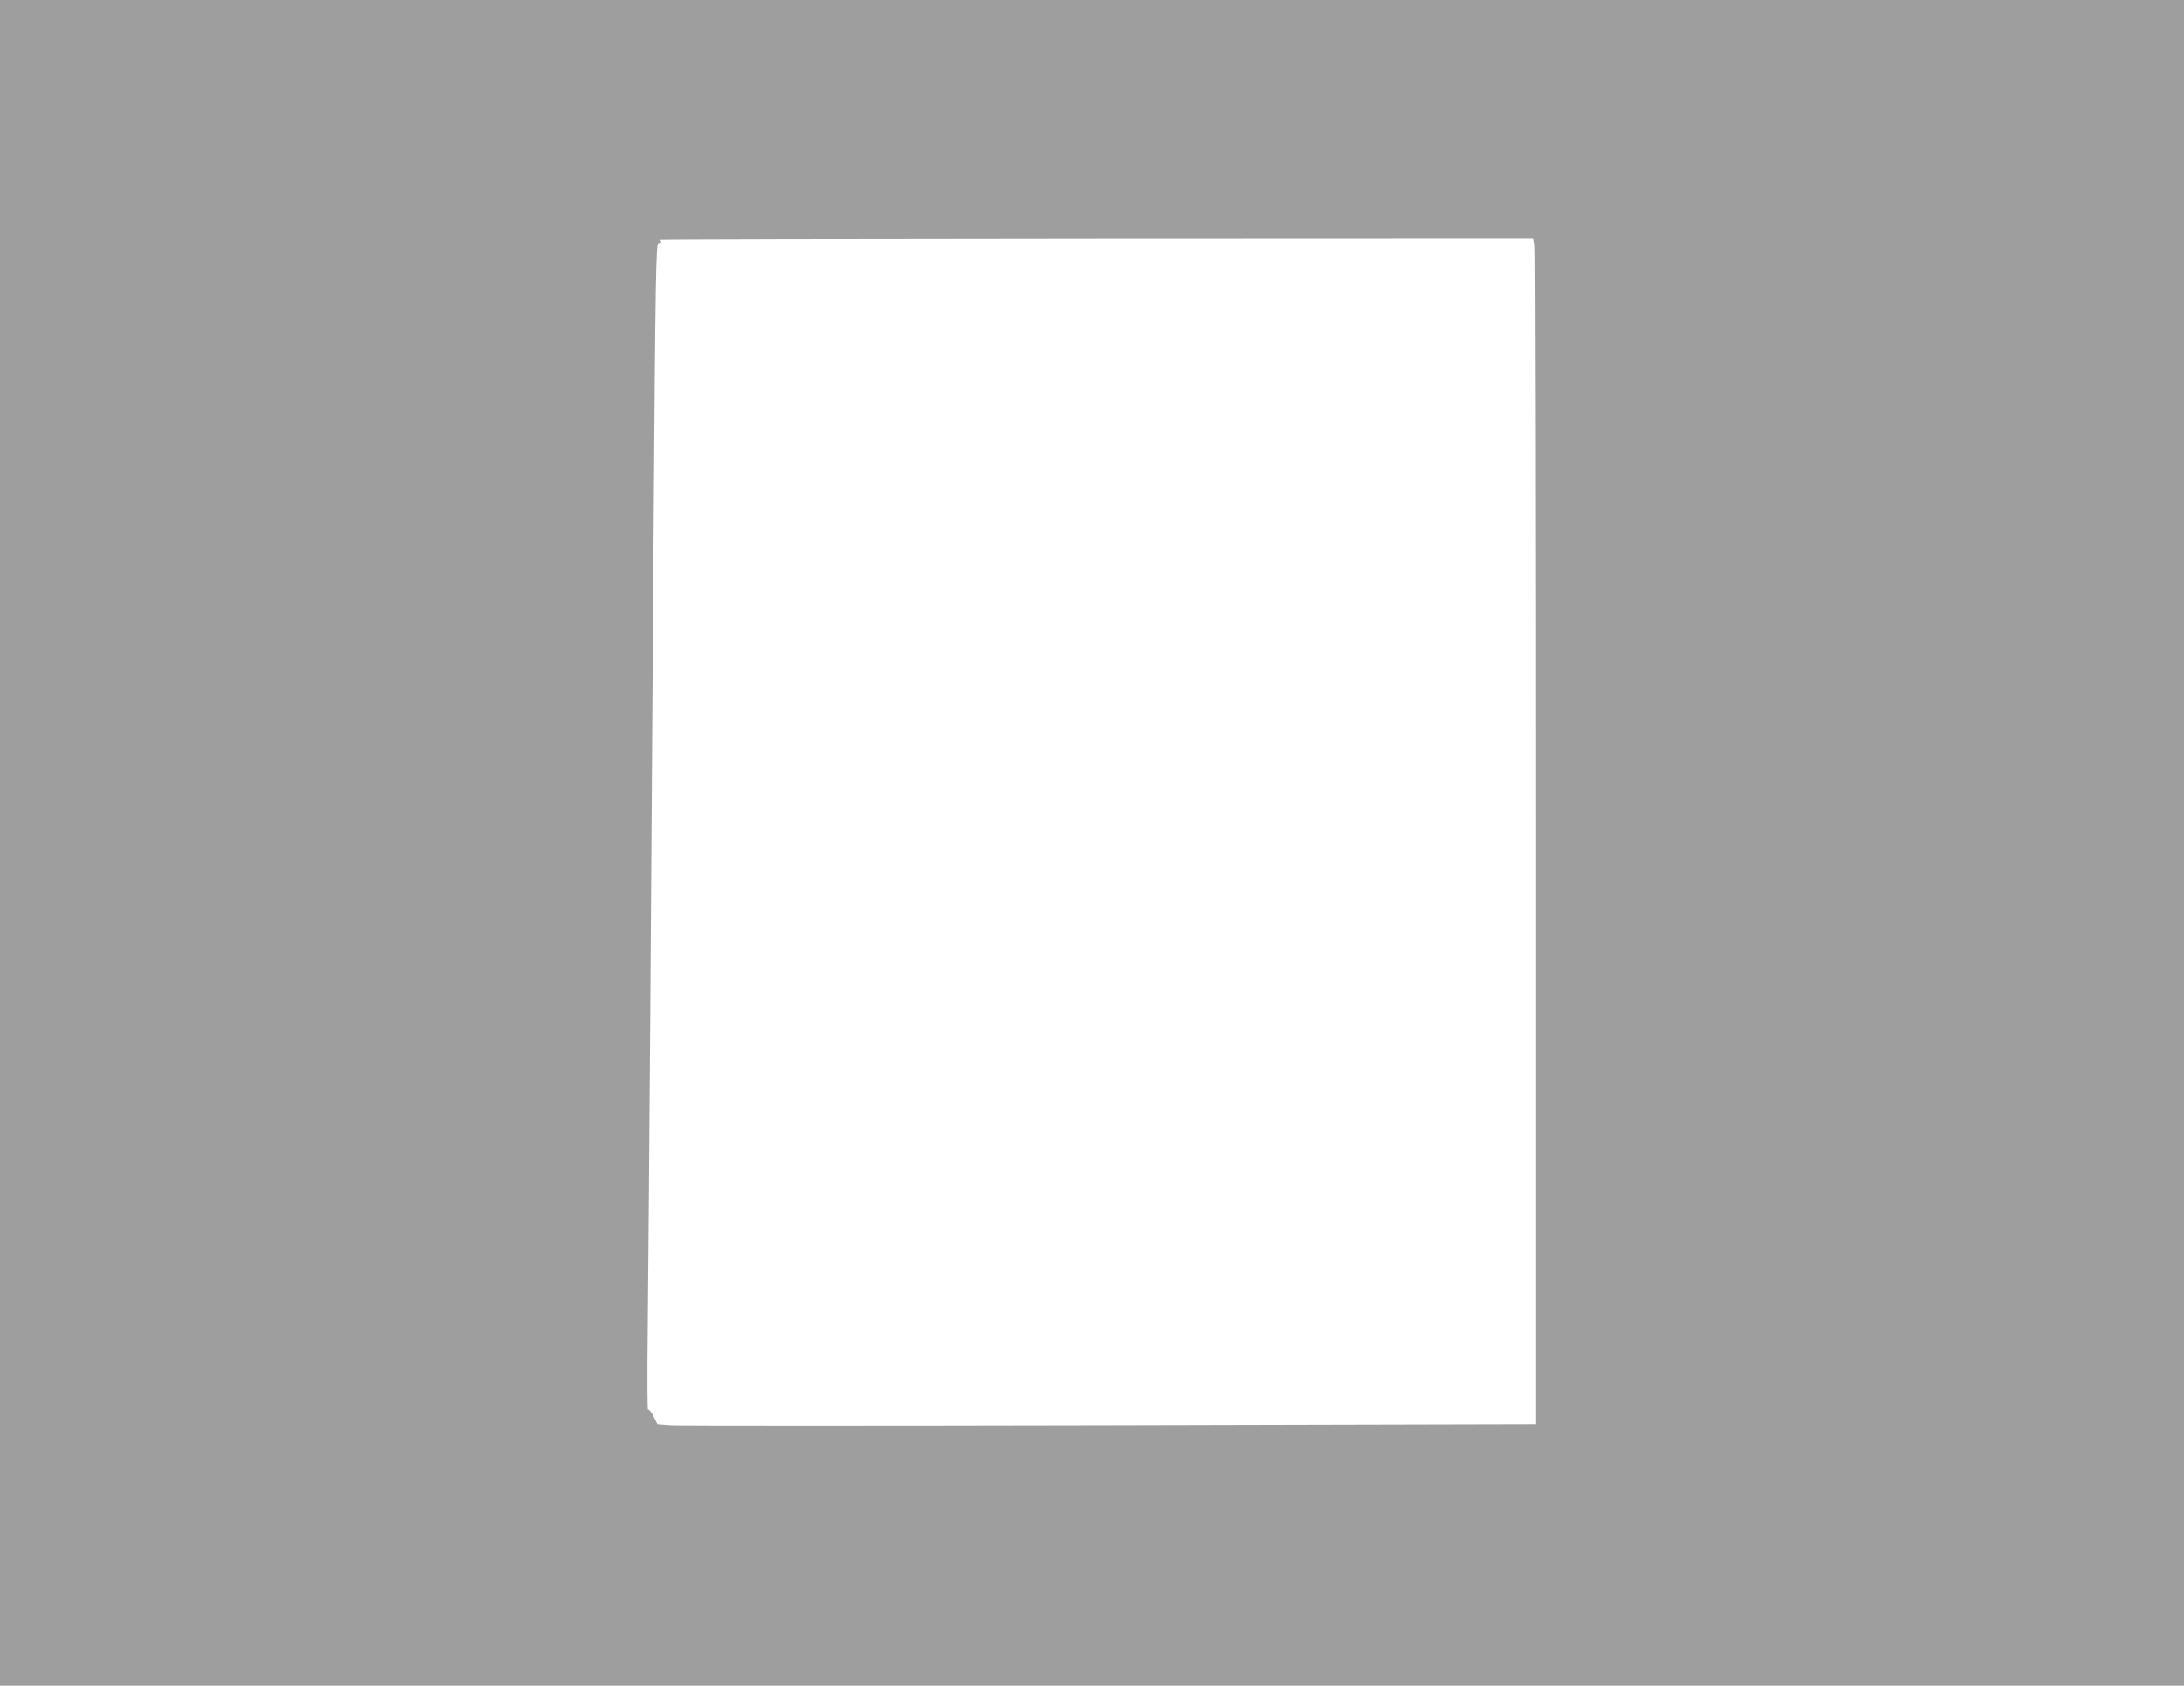 <?xml version="1.0" standalone="no"?>
<!DOCTYPE svg PUBLIC "-//W3C//DTD SVG 20010904//EN"
 "http://www.w3.org/TR/2001/REC-SVG-20010904/DTD/svg10.dtd">
<svg version="1.0" xmlns="http://www.w3.org/2000/svg"
 width="1280pt" height="988pt" viewBox="0 0 1280 988"
 preserveAspectRatio="xMidYMid meet">
<g transform="translate(0,988) scale(0.1,-0.1)"
fill="#9e9e9e" stroke="none">
<path d="M0 4940 l0 -4940 6400 0 6400 0 0 4940 0 4940 -6400 0 -6400 0 0
-4940z m8994 3503 c3 -21 6 -1584 6 -3474 l0 -3436 -2497 -6 c-1374 -3 -2532
-3 -2574 0 l-76 6 -24 47 c-14 28 -27 43 -31 37 -4 -6 -5 198 -2 453 6 598 21
2614 34 4625 11 1568 14 1770 30 1760 5 -3 11 -1 14 4 4 5 -2 12 -11 14 -10 3
1139 5 2553 6 l2571 1 7 -37z"/>
</g>
</svg>
